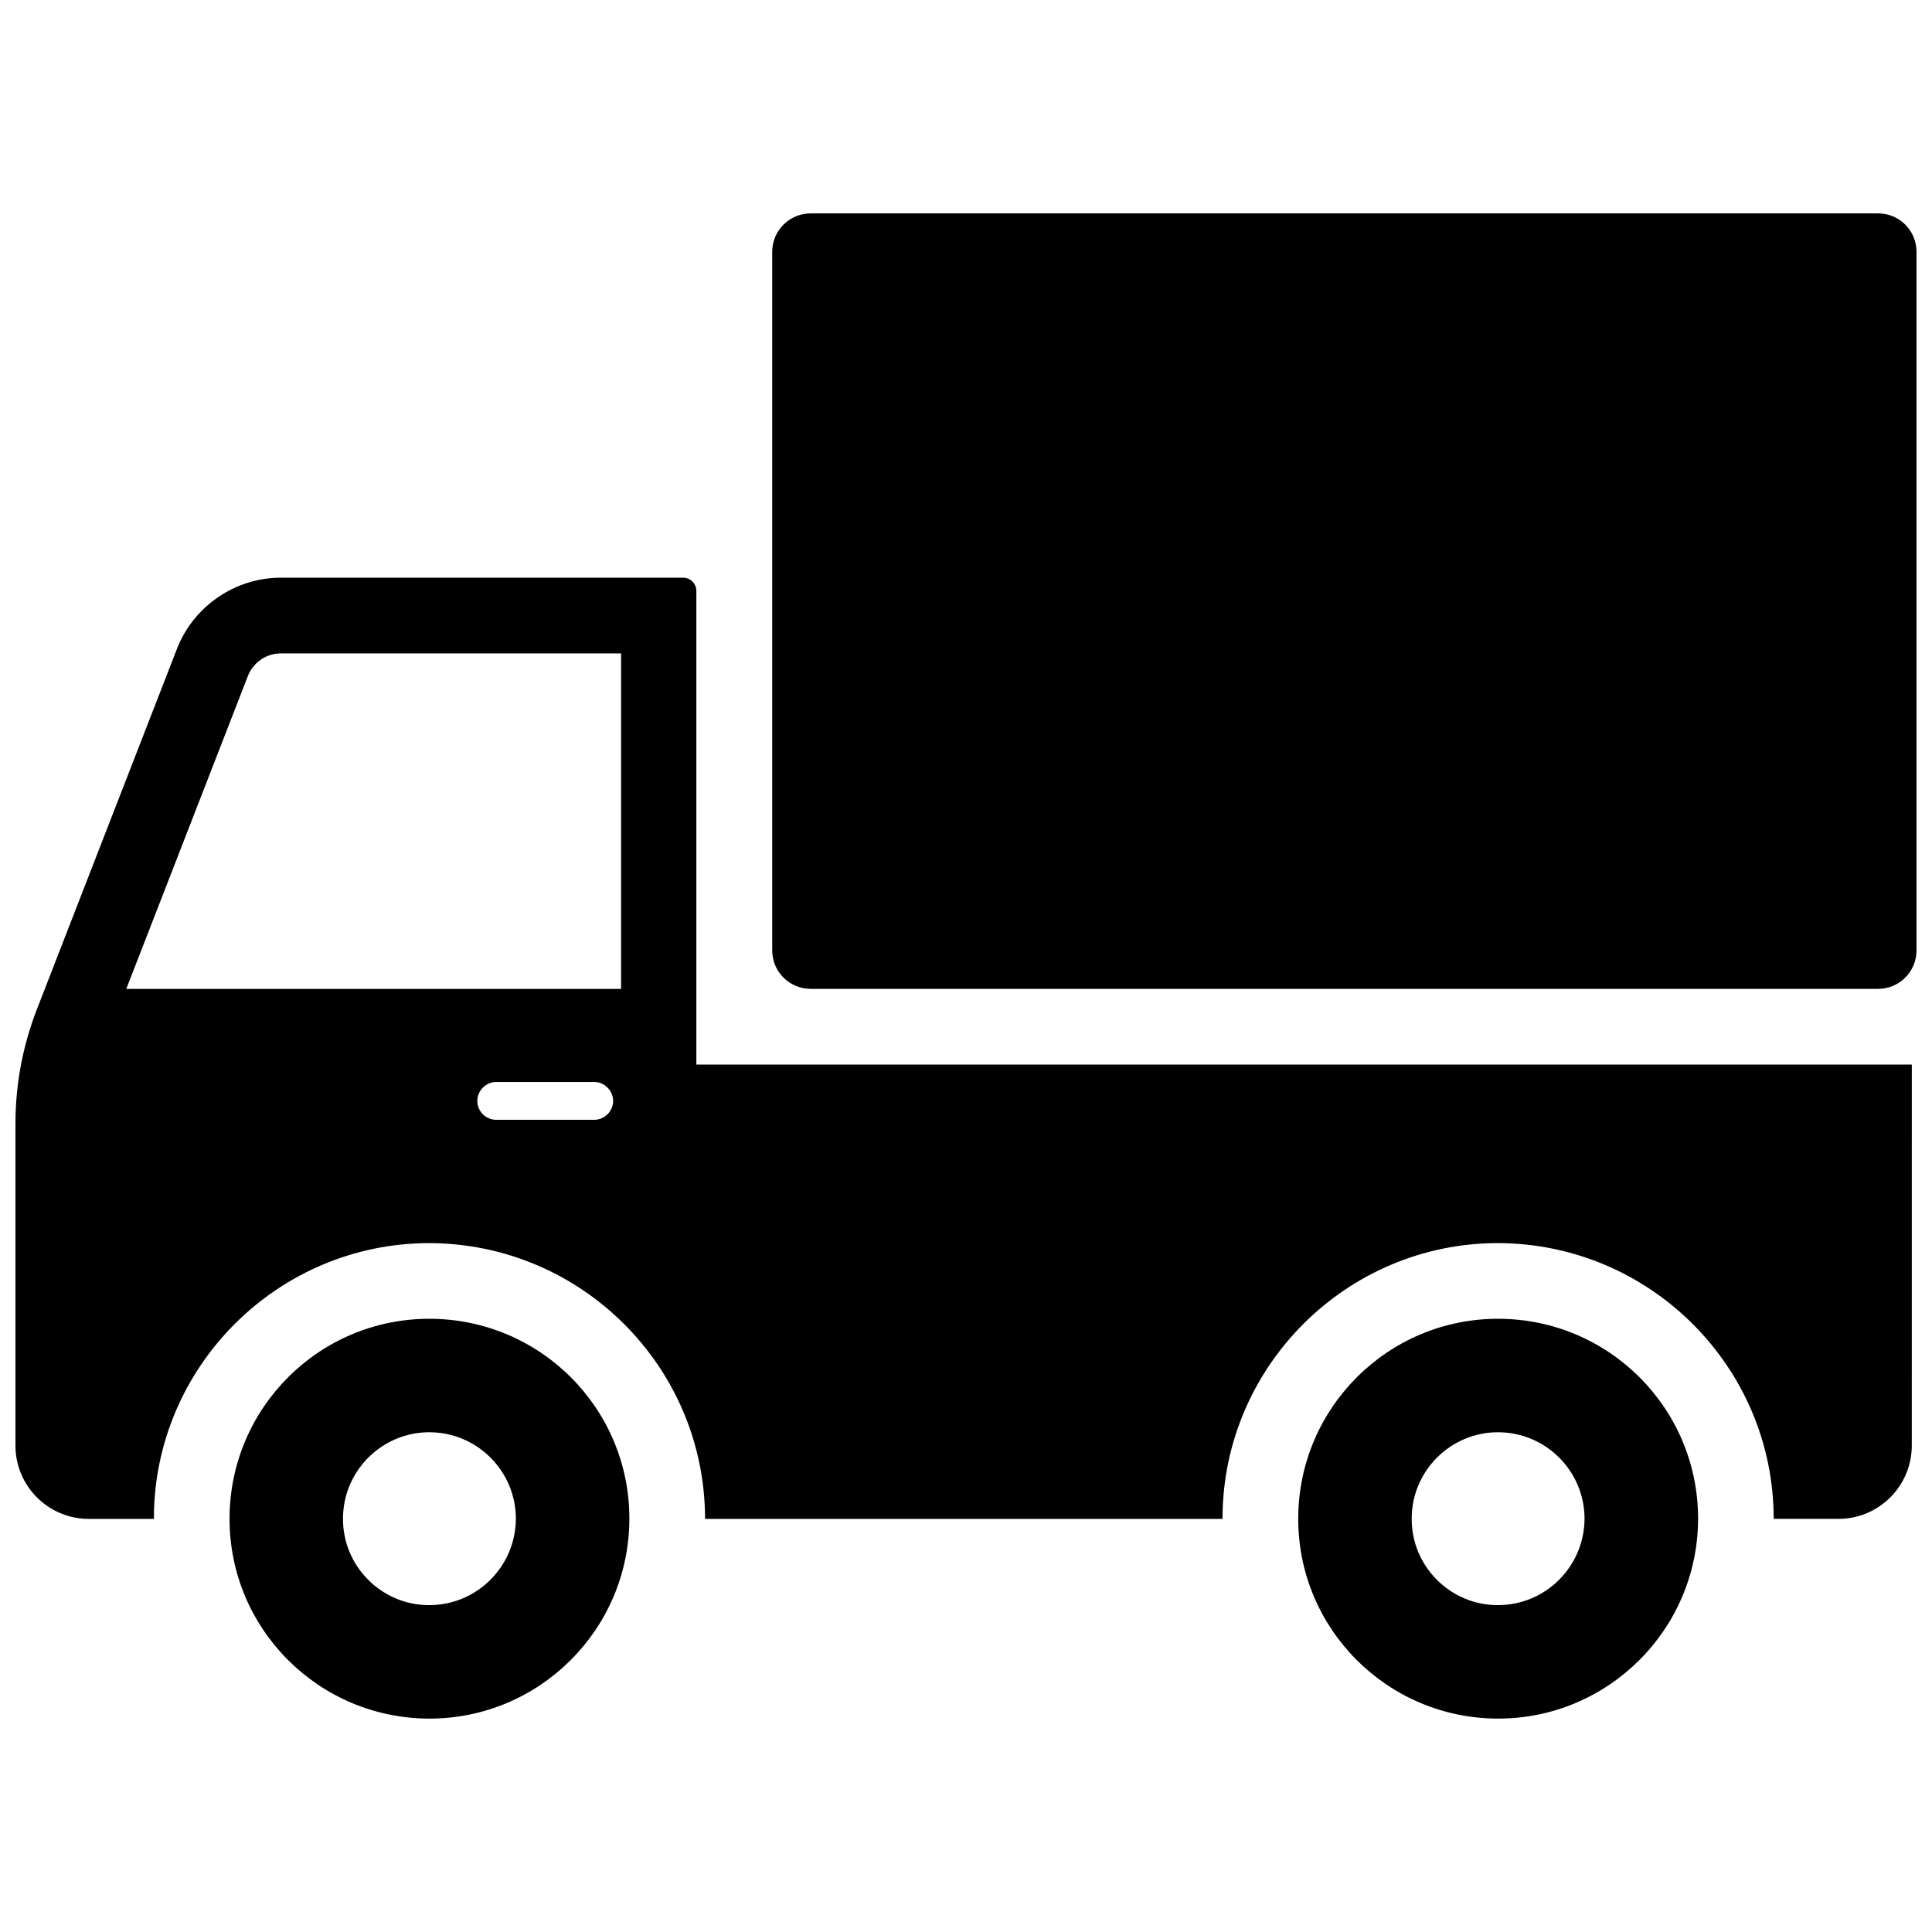 <?xml version="1.0" encoding="UTF-8"?>
<!-- Uploaded to: ICON Repo, www.svgrepo.com, Generator: ICON Repo Mixer Tools -->
<svg width="800px" height="800px" version="1.1" viewBox="144 144 512 512" xmlns="http://www.w3.org/2000/svg">
 <defs>
  <clipPath id="b">
   <path d="m148.09 297h502.91v250h-502.91z"/>
  </clipPath>
  <clipPath id="a">
   <path d="m348 200h303.9v207h-303.9z"/>
  </clipPath>
 </defs>
 <g clip-path="url(#b)">
  <path d="m328.54 300.6c0-1.93-1.582-3.512-3.512-3.512h-106.56c-12.129 0-23.16 7.519-27.566 18.844l-37.133 95.566c-3.754 9.664-5.676 19.934-5.676 30.297v85.277c0 10.746 8.707 19.453 19.453 19.453h17.238v-0.301c0.102-40.102 32.883-72.785 72.98-72.785 40.398 0.102 73.082 32.883 73.082 73.082h137.14v-0.301c0.102-40.102 32.883-72.785 72.98-72.785 40.398 0.102 73.082 32.883 73.082 73.082h17.145c10.746 0 19.453-8.707 19.453-19.453l0.008-100.95h-322.11zm-27.07 140.16h-25.961c-2.707 0-5.016-2.203-5.016-5.016 0-2.707 2.305-5.016 5.016-5.016h25.961c2.707 0 5.016 2.305 5.016 5.016 0 2.809-2.309 5.016-5.016 5.016zm7.125-34.688h-131.13l32.18-82.805c1.402-3.707 4.914-6.117 8.824-6.117h90.125z"/>
 </g>
 <g clip-path="url(#a)">
  <path d="m641.72 200.55h-282.89c-5.629 0-10.188 4.566-10.188 10.188v185.13c0 5.629 4.566 10.188 10.188 10.188h282.88c5.629 0 10.188-4.559 10.188-10.188l-0.004-185.14c0.008-5.629-4.559-10.184-10.176-10.184z"/>
 </g>
 <path d="m541.18 493.49c-29.277-0.102-53.035 23.562-53.137 52.828-0.102 29.277 23.562 53.035 52.828 53.129 29.172 0.102 53.035-23.555 53.137-52.828 0.102-29.277-23.559-53.035-52.828-53.129zm-0.203 75.883h-0.102c-12.531 0-22.859-10.328-22.758-22.953 0-12.633 10.328-22.859 22.852-22.859 12.73 0 22.953 10.328 22.953 22.953-0.086 12.637-10.312 22.859-22.945 22.859z"/>
 <path d="m257.96 493.49c-29.277-0.102-53.035 23.562-53.129 52.828-0.102 29.277 23.562 53.035 52.828 53.129 29.172 0.102 53.035-23.555 53.129-52.828 0.109-29.277-23.555-53.035-52.828-53.129zm-0.199 75.883h-0.102c-12.531 0-22.859-10.328-22.758-22.953 0-12.633 10.328-22.859 22.859-22.859 12.73 0 22.953 10.328 22.953 22.953-0.09 12.637-10.316 22.859-22.953 22.859z"/>
</svg>